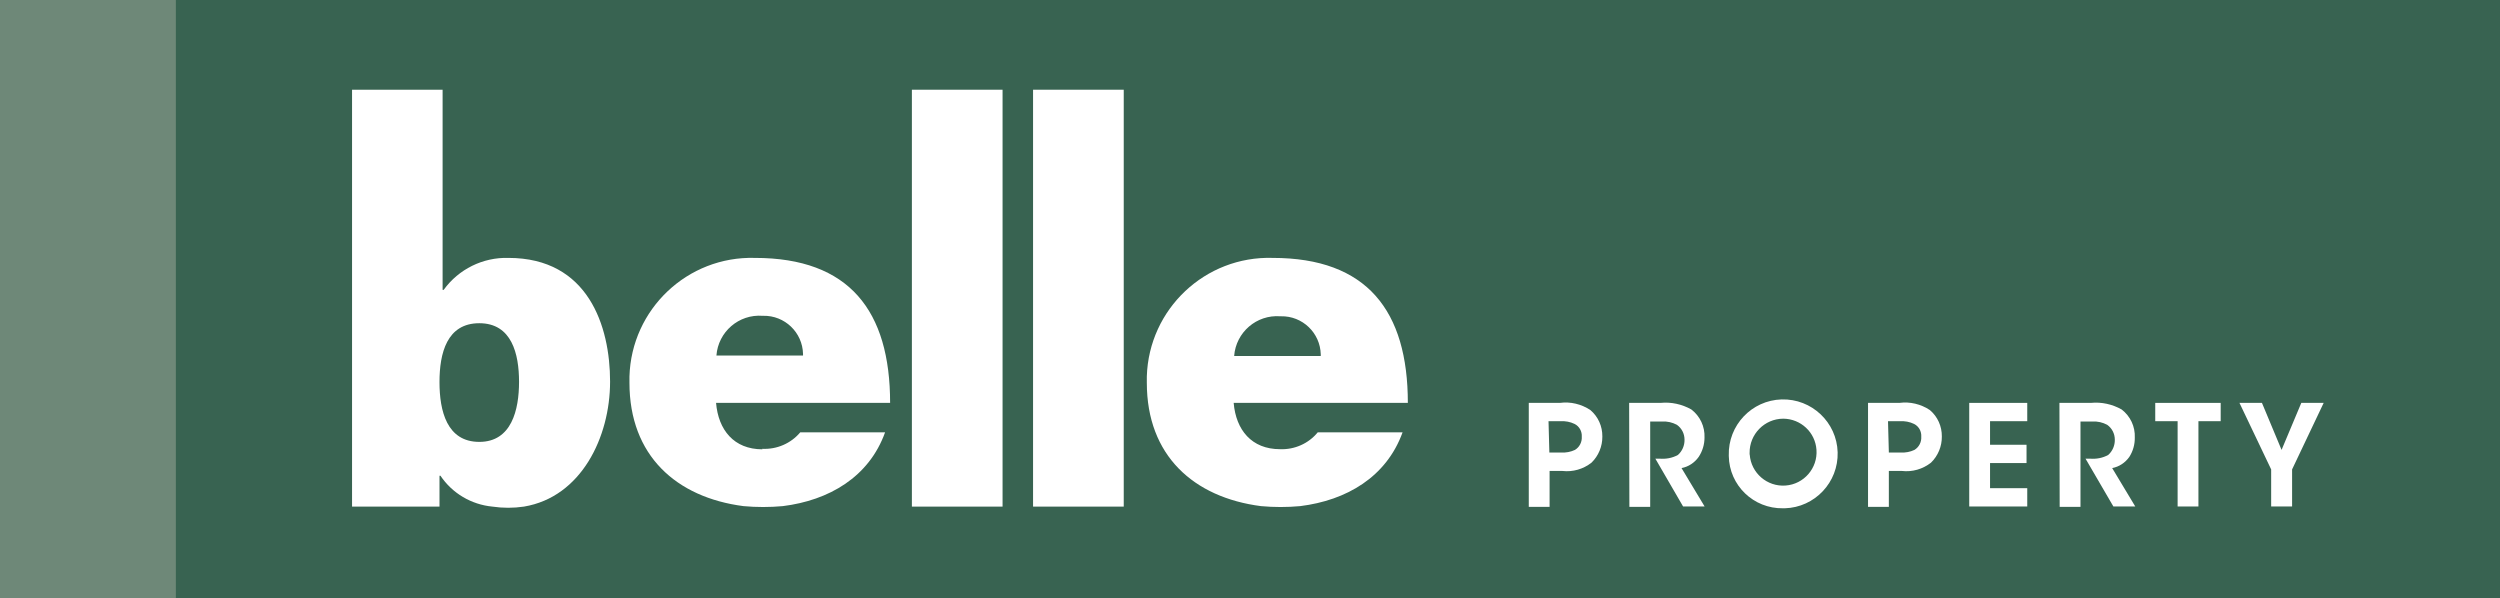 <?xml version="1.0" encoding="UTF-8"?><svg id="Layer_1" xmlns="http://www.w3.org/2000/svg" width="208.99" height="50" viewBox="0 0 208.99 50"><rect width="208.99" height="50" style="fill:#386351;"/><path d="M129.52,37.83h1c.39.02.78-.05,1.14-.22.38-.23.6-.66.57-1.1.03-.44-.2-.87-.6-1.07-.37-.18-.77-.25-1.18-.23h-1l.07,2.62ZM130.4,33.68c.89-.12,1.8.1,2.55.6.65.55,1.01,1.36,1,2.21.01.82-.32,1.62-.91,2.19-.69.54-1.56.79-2.43.69h-1.07v3h-1.74v-8.69h2.6Z" style="fill:#fff;"/><path d="M136.19,33.68h2.62c.9-.09,1.8.11,2.58.55.73.56,1.14,1.43,1.1,2.35,0,.58-.17,1.14-.49,1.62-.34.48-.85.82-1.43.93l1.93,3.21h-1.8l-2.32-4h.34c.54.05,1.08-.05,1.55-.31.36-.32.56-.79.55-1.27,0-.5-.23-.96-.64-1.25-.38-.2-.8-.3-1.23-.27h-1v7.13h-1.74l-.02-8.69Z" style="fill:#fff;"/><path d="M146.27,38c.11,1.54,1.45,2.7,2.99,2.59,1.54-.11,2.7-1.45,2.59-2.99-.1-1.46-1.31-2.59-2.78-2.6-1.57.01-2.83,1.3-2.81,2.87,0,.04,0,.09,0,.13ZM144.52,38.07c-.07-2.51,1.91-4.61,4.42-4.68,2.51-.07,4.61,1.91,4.68,4.42.07,2.51-1.91,4.61-4.42,4.68-.05,0-.1,0-.15,0-2.46.04-4.49-1.91-4.53-4.37,0-.02,0-.03,0-.05Z" style="fill:#fff;"/><path d="M157.9,37.83h1c.39.02.78-.05,1.14-.22.38-.23.6-.66.57-1.1.03-.44-.2-.87-.6-1.07-.37-.18-.77-.25-1.18-.23h-1l.07,2.62ZM158.78,33.68c.89-.12,1.8.1,2.55.6.65.55,1.01,1.36,1,2.21.01.82-.32,1.62-.91,2.19-.69.54-1.56.79-2.43.69h-1.09v3h-1.74v-8.69h2.62Z" style="fill:#fff;"/><polygon points="164.62 33.68 169.47 33.68 169.47 35.21 166.36 35.21 166.36 37.18 169.41 37.18 169.41 38.71 166.36 38.71 166.36 40.81 169.47 40.81 169.47 42.34 164.62 42.34 164.62 33.68" style="fill:#fff;"/><path d="M172.16,33.68h2.62c.9-.09,1.8.11,2.58.55.73.56,1.14,1.43,1.1,2.35.01.57-.15,1.14-.46,1.62-.34.48-.85.82-1.43.93l1.93,3.21h-1.83l-2.33-4h.35c.54.05,1.08-.05,1.55-.31.36-.32.56-.79.55-1.27,0-.5-.23-.96-.64-1.25-.38-.2-.8-.3-1.23-.27h-1v7.13h-1.74l-.02-8.69Z" style="fill:#fff;"/><polygon points="182.04 35.21 180.17 35.21 180.17 33.68 185.64 33.68 185.64 35.21 183.78 35.21 183.78 42.34 182.04 42.34 182.04 35.21" style="fill:#fff;"/><polygon points="189.86 39.24 187.21 33.68 189.09 33.68 190.73 37.61 192.38 33.68 194.25 33.68 191.61 39.24 191.61 42.34 189.86 42.34 189.86 39.24" style="fill:#fff;"/><path d="M107,37.55c-2.37,0-3.68-1.61-3.87-3.87h14.56c0-7.7-3.41-12.12-11.3-12.12-5.64-.17-10.35,4.27-10.52,9.91,0,.18,0,.35,0,.53,0,6.08,3.91,9.58,9.54,10.31,1.09.1,2.19.1,3.28,0,3.87-.48,7.21-2.43,8.56-6.17h-7.09c-.77.94-1.94,1.46-3.16,1.41ZM107.08,26.44c1.8-.04,3.29,1.39,3.33,3.19,0,.04,0,.09,0,.13h-7.24c.15-1.98,1.87-3.47,3.86-3.32.01,0,.02,0,.03,0h.02Z" style="fill:#fff;"/><rect x="86.36" y="7.5" width="7.58" height="34.85" style="fill:#fff;"/><rect x="76.23" y="7.5" width="7.58" height="34.85" style="fill:#fff;"/><path d="M63.73,37.56c-2.38,0-3.68-1.62-3.87-3.88h14.55c0-7.7-3.41-12.12-11.3-12.12-5.64-.16-10.33,4.29-10.49,9.92,0,.17,0,.34,0,.52,0,6.08,3.91,9.58,9.53,10.31,1.09.1,2.2.1,3.29,0,3.86-.48,7.21-2.43,8.55-6.17h-7.09c-.78.93-1.96,1.44-3.17,1.38M63.8,26.4c1.8-.04,3.29,1.39,3.33,3.19,0,.04,0,.09,0,.13h-7.24c.15-1.98,1.87-3.47,3.86-3.32.02,0,.04,0,.05,0" style="fill:#fff;"/><path d="M42.5,21.56c-2.13-.06-4.16.94-5.41,2.67h-.09V7.5h-7.57v34.85h7.31v-2.58h.08c.99,1.47,2.58,2.41,4.34,2.58.88.13,1.76.13,2.64,0,4.79-.8,7.2-5.81,7.2-10.45s-1.83-10.34-8.5-10.34ZM40.07,36.94c-2.71,0-3.33-2.58-3.33-5s.62-4.92,3.33-4.92,3.32,2.56,3.32,4.9-.62,5.02-3.32,5.02Z" style="fill:#fff;"/><rect width="14.7" height="50" style="fill:#6e8878;"/></svg>